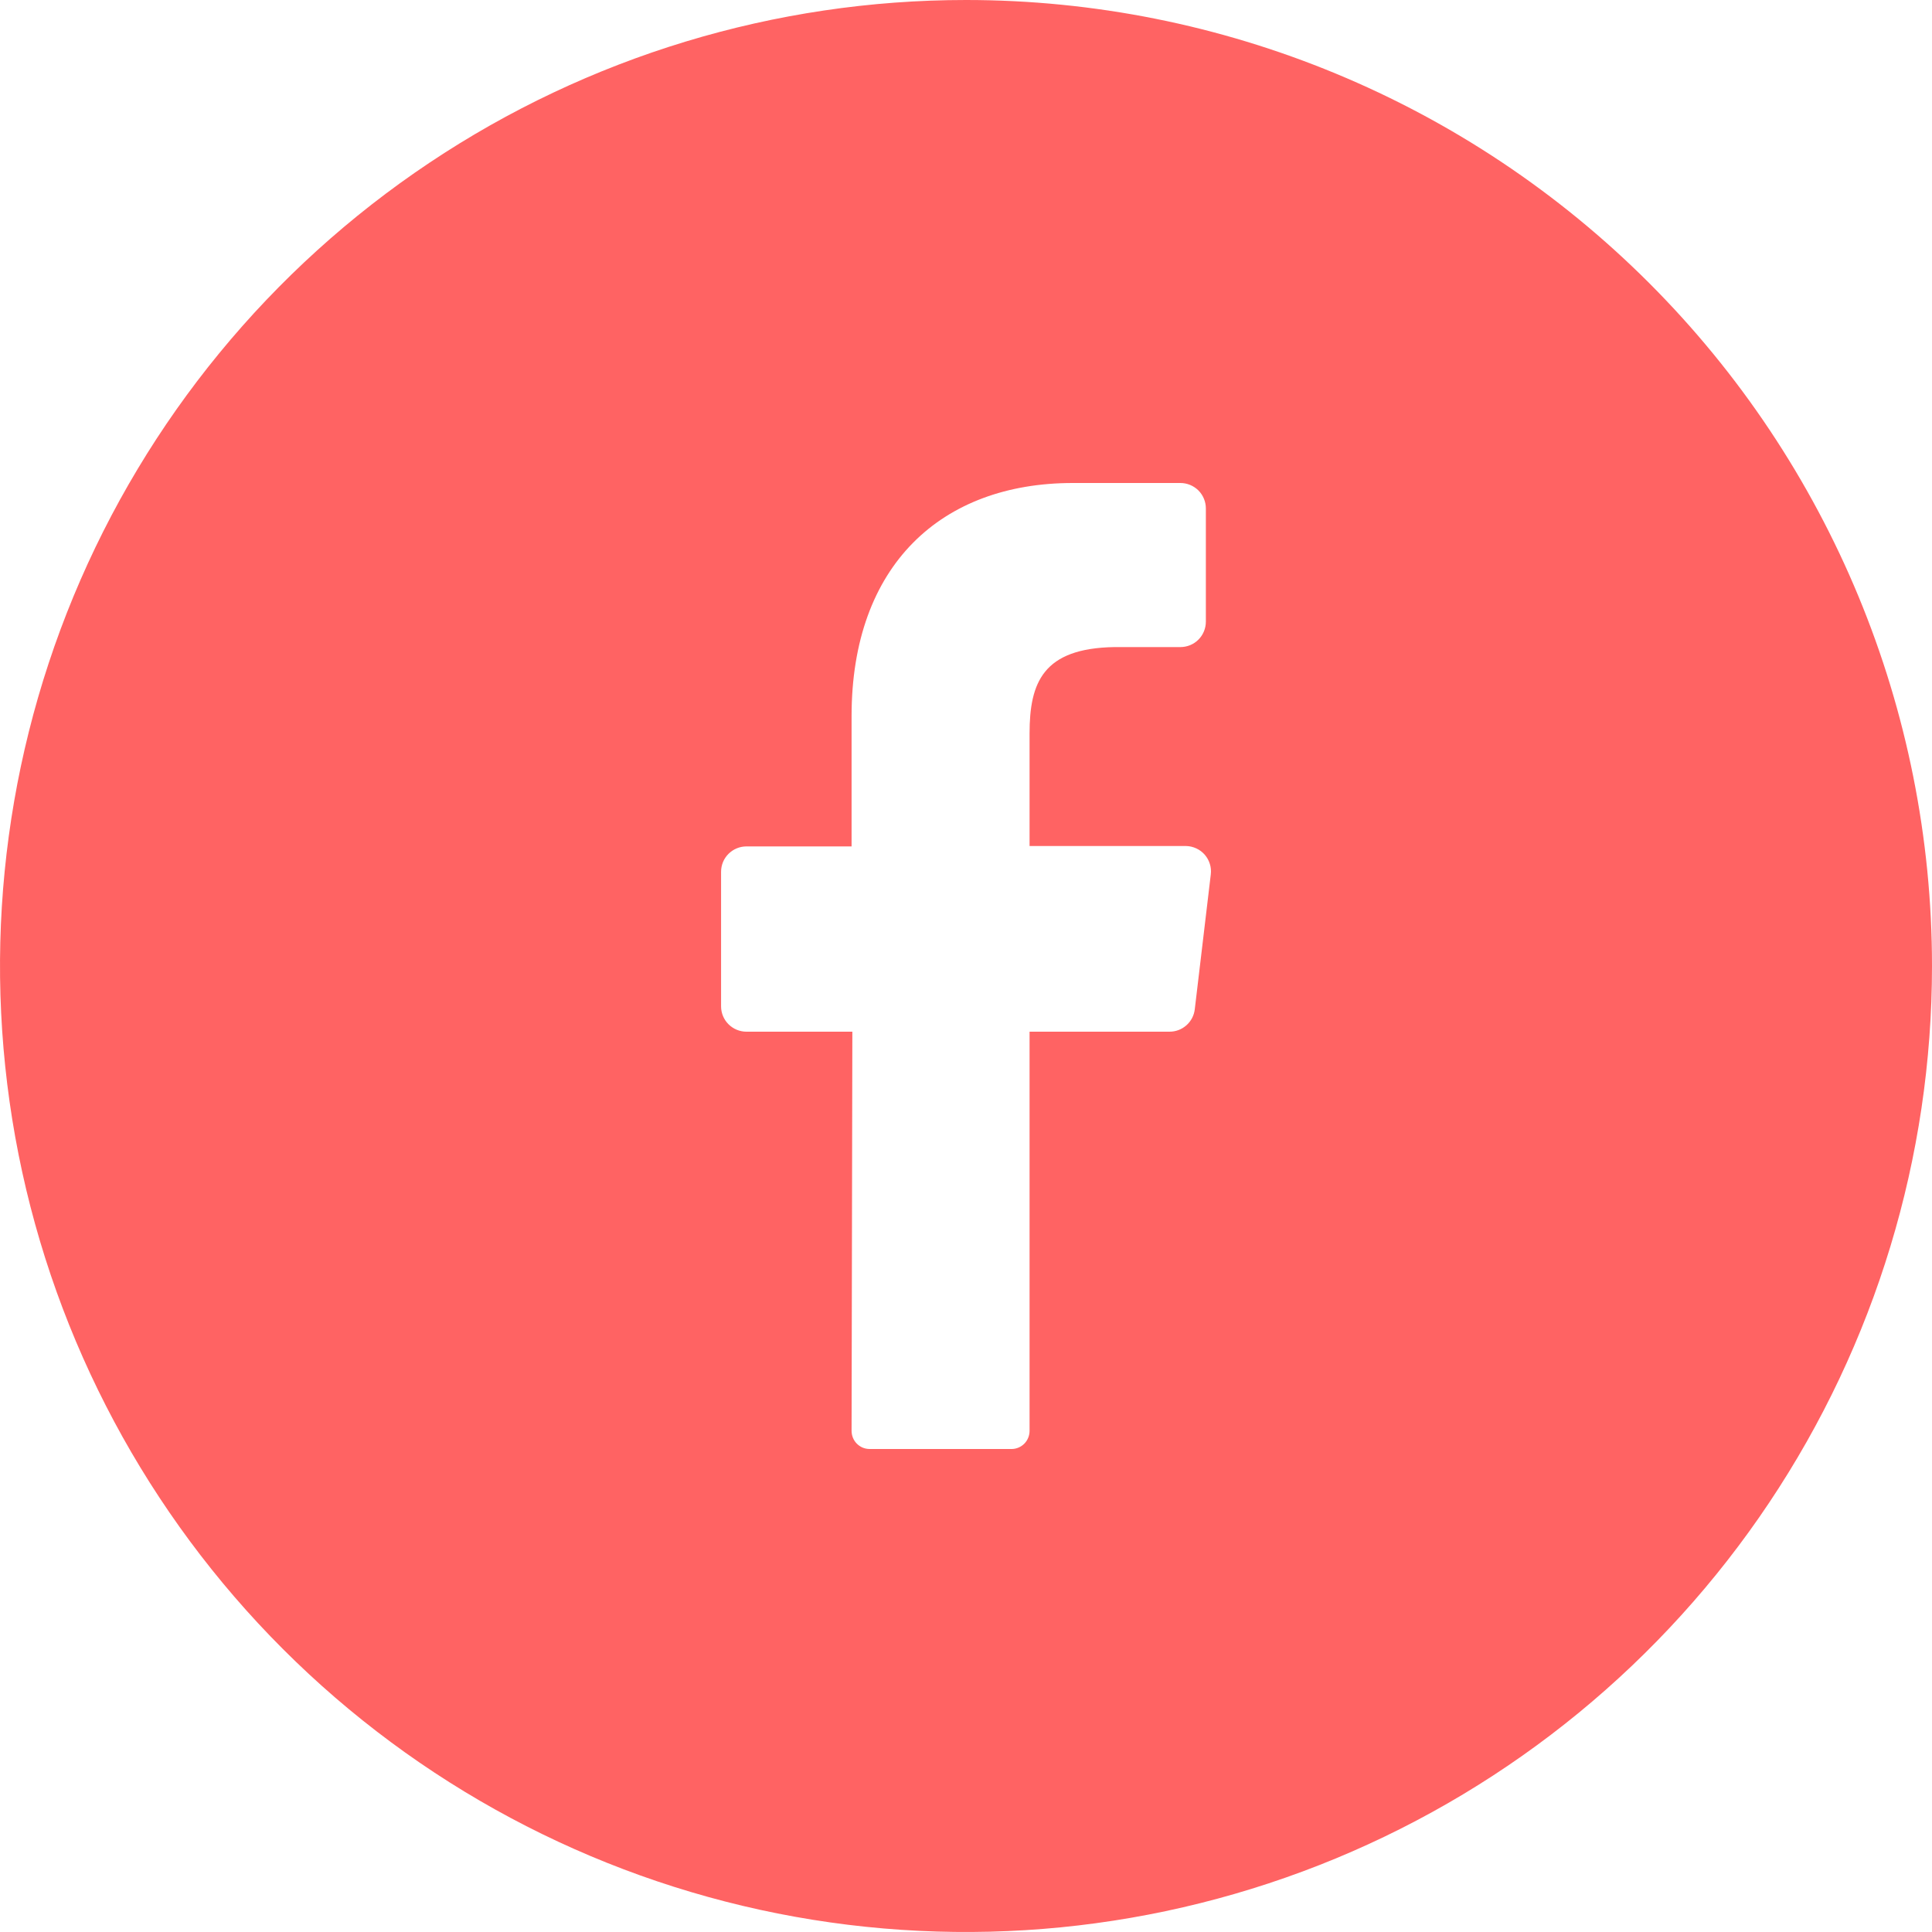 <?xml version="1.0" encoding="UTF-8"?> <svg xmlns="http://www.w3.org/2000/svg" width="40" height="40" viewBox="0 0 40 40" fill="none"> <g clip-path="url(#clip0_41_2073)"> <path d="M20 0C16.044 0 12.178 1.173 8.889 3.371C5.6 5.568 3.036 8.692 1.522 12.346C0.009 16.001 -0.387 20.022 0.384 23.902C1.156 27.781 3.061 31.345 5.858 34.142C8.655 36.939 12.219 38.844 16.098 39.616C19.978 40.387 23.999 39.991 27.654 38.478C31.308 36.964 34.432 34.4 36.629 31.111C38.827 27.822 40 23.956 40 20C40 14.696 37.893 9.609 34.142 5.858C30.391 2.107 25.304 0 20 0V0ZM25.068 18.105L24.737 20.892C24.723 21.021 24.661 21.141 24.564 21.227C24.466 21.314 24.341 21.361 24.21 21.36H21.316V29.624C21.316 29.722 21.278 29.817 21.209 29.888C21.14 29.958 21.046 29.999 20.947 30H18C17.951 29.999 17.902 29.989 17.857 29.97C17.812 29.95 17.771 29.922 17.737 29.887C17.703 29.852 17.676 29.81 17.658 29.765C17.64 29.719 17.631 29.67 17.631 29.621L17.647 21.36H15.455C15.316 21.36 15.182 21.305 15.083 21.206C14.984 21.108 14.929 20.974 14.929 20.834V18.05C14.929 17.91 14.984 17.776 15.083 17.678C15.182 17.579 15.316 17.524 15.455 17.524H17.631V14.824C17.631 11.7 19.492 10 22.21 10H24.439C24.579 10 24.713 10.056 24.812 10.154C24.91 10.253 24.966 10.387 24.966 10.526V12.871C24.966 13.011 24.91 13.145 24.812 13.243C24.713 13.342 24.579 13.397 24.439 13.397H23.074C21.595 13.421 21.316 14.129 21.316 15.187V17.516H24.558C24.631 17.517 24.703 17.535 24.77 17.566C24.837 17.597 24.896 17.642 24.944 17.697C24.992 17.753 25.028 17.818 25.049 17.888C25.071 17.958 25.077 18.032 25.068 18.105Z" fill="#FF6363"></path> </g> <defs> <clipPath id="clip0_41_2073"> <rect width="40" height="40" fill="white"></rect> </clipPath> </defs> </svg> 